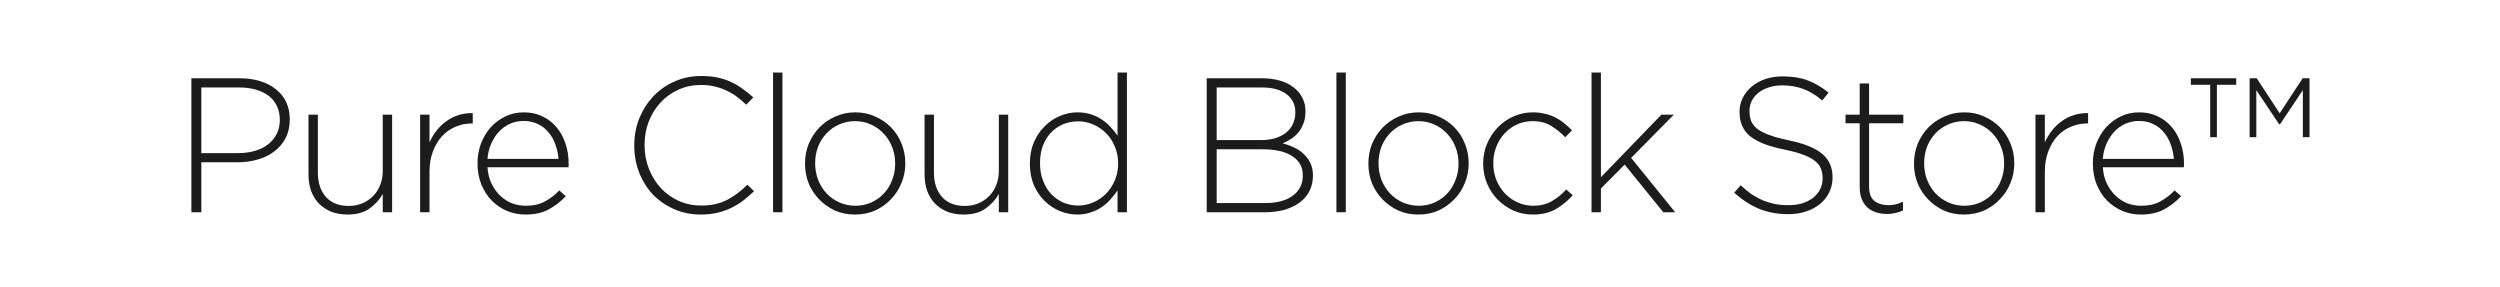 <svg width="418" height="48" viewBox="0 0 418 48" fill="none" xmlns="http://www.w3.org/2000/svg">
<path d="M48.448 20C48.448 21.173 48.213 22.208 47.744 23.104C47.275 24 46.635 24.747 45.824 25.344C45.035 25.941 44.107 26.389 43.04 26.688C41.995 26.987 40.885 27.136 39.712 27.136H33.664V35.488H32V13.088H40.128C41.365 13.088 42.485 13.248 43.488 13.568C44.512 13.867 45.387 14.315 46.112 14.912C46.859 15.488 47.435 16.203 47.84 17.056C48.245 17.888 48.448 18.848 48.448 19.936V20ZM46.784 20.096V20.032C46.784 19.136 46.613 18.357 46.272 17.696C45.952 17.013 45.493 16.448 44.896 16C44.299 15.552 43.584 15.211 42.752 14.976C41.92 14.741 41.003 14.624 40 14.624H33.664V25.6H39.808C40.853 25.6 41.803 25.472 42.656 25.216C43.509 24.96 44.235 24.597 44.832 24.128C45.451 23.637 45.931 23.051 46.272 22.368C46.613 21.685 46.784 20.928 46.784 20.096Z" fill="#1C1C1C"/>
<path d="M65.563 35.488H63.995V32.448C63.441 33.408 62.694 34.219 61.755 34.88C60.817 35.541 59.601 35.872 58.107 35.872C57.083 35.872 56.166 35.712 55.355 35.392C54.545 35.051 53.851 34.581 53.275 33.984C52.721 33.387 52.294 32.683 51.995 31.872C51.718 31.04 51.579 30.133 51.579 29.152V19.168H53.147V28.864C53.147 30.549 53.595 31.904 54.491 32.928C55.387 33.931 56.667 34.432 58.331 34.432C59.121 34.432 59.857 34.293 60.539 34.016C61.243 33.717 61.851 33.312 62.363 32.8C62.875 32.288 63.27 31.68 63.547 30.976C63.846 30.251 63.995 29.461 63.995 28.608V19.168H65.563V35.488Z" fill="#1C1C1C"/>
<path d="M79.044 20.64H78.884C77.946 20.64 77.05 20.821 76.196 21.184C75.343 21.525 74.586 22.048 73.924 22.752C73.284 23.435 72.772 24.288 72.388 25.312C72.004 26.315 71.812 27.477 71.812 28.8V35.488H70.244V19.168H71.812V23.808C72.132 23.083 72.538 22.411 73.028 21.792C73.519 21.173 74.074 20.651 74.692 20.224C75.311 19.776 75.983 19.445 76.708 19.232C77.455 18.997 78.234 18.891 79.044 18.912V20.64Z" fill="#1C1C1C"/>
<path d="M81.508 27.968C81.572 28.992 81.796 29.899 82.18 30.688C82.564 31.477 83.044 32.149 83.62 32.704C84.196 33.259 84.847 33.685 85.572 33.984C86.319 34.261 87.098 34.4 87.908 34.4C89.188 34.4 90.266 34.155 91.14 33.664C92.036 33.173 92.826 32.565 93.508 31.84L94.596 32.8C93.764 33.696 92.815 34.432 91.748 35.008C90.703 35.584 89.402 35.872 87.844 35.872C86.778 35.872 85.754 35.669 84.772 35.264C83.812 34.859 82.959 34.283 82.212 33.536C81.487 32.789 80.911 31.893 80.484 30.848C80.058 29.803 79.844 28.64 79.844 27.36V27.296C79.844 26.123 80.036 25.024 80.42 24C80.826 22.955 81.37 22.048 82.052 21.28C82.756 20.512 83.578 19.904 84.516 19.456C85.455 19.008 86.479 18.784 87.588 18.784C88.74 18.784 89.775 19.008 90.692 19.456C91.61 19.883 92.388 20.48 93.028 21.248C93.69 22.016 94.191 22.923 94.532 23.968C94.895 24.992 95.076 26.112 95.076 27.328V27.392C95.076 27.499 95.076 27.595 95.076 27.68C95.076 27.744 95.066 27.84 95.044 27.968H81.508ZM81.508 26.56H93.38C93.316 25.728 93.146 24.939 92.868 24.192C92.612 23.424 92.239 22.752 91.748 22.176C91.279 21.579 90.692 21.109 89.988 20.768C89.284 20.405 88.463 20.224 87.524 20.224C86.714 20.224 85.956 20.384 85.252 20.704C84.548 21.024 83.93 21.472 83.396 22.048C82.884 22.603 82.458 23.275 82.116 24.064C81.775 24.832 81.572 25.664 81.508 26.56Z" fill="#1C1C1C"/>
<path d="M126.077 31.968C125.48 32.544 124.861 33.077 124.221 33.568C123.603 34.037 122.931 34.443 122.205 34.784C121.501 35.125 120.733 35.392 119.901 35.584C119.069 35.776 118.163 35.872 117.182 35.872C115.582 35.872 114.099 35.573 112.733 34.976C111.368 34.379 110.184 33.568 109.181 32.544C108.2 31.499 107.432 30.272 106.878 28.864C106.323 27.456 106.046 25.952 106.046 24.352V24.288C106.046 22.709 106.323 21.216 106.878 19.808C107.453 18.4 108.232 17.173 109.214 16.128C110.216 15.061 111.4 14.229 112.766 13.632C114.131 13.013 115.624 12.704 117.245 12.704C118.248 12.704 119.155 12.789 119.965 12.96C120.776 13.131 121.523 13.376 122.205 13.696C122.91 14.016 123.56 14.4 124.158 14.848C124.776 15.275 125.374 15.755 125.95 16.288L124.766 17.504C124.275 17.035 123.763 16.597 123.229 16.192C122.696 15.787 122.12 15.445 121.502 15.168C120.904 14.869 120.243 14.635 119.518 14.464C118.813 14.293 118.046 14.208 117.214 14.208C115.869 14.208 114.621 14.464 113.469 14.976C112.317 15.488 111.315 16.203 110.462 17.12C109.63 18.016 108.968 19.072 108.478 20.288C108.008 21.504 107.773 22.816 107.773 24.224V24.288C107.773 25.696 108.019 27.019 108.509 28.256C109 29.472 109.661 30.539 110.493 31.456C111.347 32.352 112.349 33.067 113.501 33.6C114.653 34.112 115.901 34.368 117.245 34.368C118.867 34.368 120.275 34.069 121.469 33.472C122.664 32.875 123.827 32.011 124.957 30.88L126.077 31.968Z" fill="#1C1C1C"/>
<path d="M130.823 35.488H129.255V12.128H130.823V35.488Z" fill="#1C1C1C"/>
<path d="M151.367 27.328C151.367 28.48 151.154 29.568 150.727 30.592C150.322 31.616 149.735 32.523 148.967 33.312C148.221 34.101 147.335 34.731 146.311 35.2C145.287 35.648 144.167 35.872 142.951 35.872C141.735 35.872 140.615 35.648 139.591 35.2C138.589 34.731 137.714 34.112 136.967 33.344C136.221 32.576 135.634 31.68 135.207 30.656C134.802 29.632 134.599 28.544 134.599 27.392V27.328C134.599 26.176 134.802 25.088 135.207 24.064C135.634 23.04 136.221 22.133 136.967 21.344C137.735 20.555 138.631 19.936 139.655 19.488C140.679 19.019 141.799 18.784 143.015 18.784C144.231 18.784 145.341 19.019 146.343 19.488C147.367 19.936 148.253 20.544 148.999 21.312C149.746 22.08 150.322 22.976 150.727 24C151.154 25.024 151.367 26.112 151.367 27.264V27.328ZM149.671 27.392V27.328C149.671 26.347 149.501 25.429 149.159 24.576C148.818 23.701 148.338 22.944 147.719 22.304C147.122 21.664 146.407 21.163 145.575 20.8C144.765 20.437 143.89 20.256 142.951 20.256C141.991 20.256 141.095 20.448 140.263 20.832C139.453 21.195 138.749 21.696 138.151 22.336C137.575 22.955 137.117 23.691 136.775 24.544C136.455 25.397 136.295 26.304 136.295 27.264V27.328C136.295 28.309 136.466 29.237 136.807 30.112C137.149 30.965 137.618 31.712 138.215 32.352C138.834 32.992 139.549 33.493 140.359 33.856C141.191 34.219 142.077 34.4 143.015 34.4C143.975 34.4 144.861 34.219 145.671 33.856C146.503 33.472 147.207 32.971 147.783 32.352C148.381 31.712 148.839 30.965 149.159 30.112C149.501 29.259 149.671 28.352 149.671 27.392Z" fill="#1C1C1C"/>
<path d="M168.572 35.488H167.004V32.448C166.449 33.408 165.703 34.219 164.764 34.88C163.825 35.541 162.609 35.872 161.116 35.872C160.092 35.872 159.175 35.712 158.364 35.392C157.553 35.051 156.86 34.581 156.284 33.984C155.729 33.387 155.303 32.683 155.004 31.872C154.727 31.04 154.588 30.133 154.588 29.152V19.168H156.156V28.864C156.156 30.549 156.604 31.904 157.5 32.928C158.396 33.931 159.676 34.432 161.34 34.432C162.129 34.432 162.865 34.293 163.548 34.016C164.252 33.717 164.86 33.312 165.372 32.8C165.884 32.288 166.279 31.68 166.556 30.976C166.855 30.251 167.004 29.461 167.004 28.608V19.168H168.572V35.488Z" fill="#1C1C1C"/>
<path d="M188.421 35.488H186.853V31.84C186.49 32.373 186.085 32.885 185.637 33.376C185.21 33.867 184.72 34.293 184.165 34.656C183.632 35.019 183.024 35.307 182.341 35.52C181.68 35.755 180.944 35.872 180.133 35.872C179.152 35.872 178.181 35.68 177.221 35.296C176.282 34.912 175.44 34.357 174.693 33.632C173.946 32.907 173.338 32.021 172.869 30.976C172.421 29.909 172.197 28.715 172.197 27.392V27.328C172.197 26.005 172.421 24.821 172.869 23.776C173.338 22.709 173.946 21.813 174.693 21.088C175.44 20.341 176.282 19.776 177.221 19.392C178.181 18.987 179.152 18.784 180.133 18.784C180.944 18.784 181.69 18.891 182.373 19.104C183.056 19.317 183.664 19.605 184.197 19.968C184.752 20.331 185.242 20.747 185.669 21.216C186.117 21.685 186.512 22.176 186.853 22.688V12.128H188.421V35.488ZM186.949 27.36V27.296C186.949 26.251 186.757 25.301 186.373 24.448C186.01 23.573 185.52 22.837 184.901 22.24C184.282 21.621 183.568 21.141 182.757 20.8C181.968 20.459 181.146 20.288 180.293 20.288C179.397 20.288 178.554 20.448 177.765 20.768C176.997 21.088 176.325 21.547 175.749 22.144C175.173 22.741 174.714 23.477 174.373 24.352C174.053 25.205 173.893 26.176 173.893 27.264V27.328C173.893 28.395 174.064 29.365 174.405 30.24C174.746 31.115 175.205 31.861 175.781 32.48C176.378 33.077 177.061 33.547 177.829 33.888C178.618 34.208 179.44 34.368 180.293 34.368C181.146 34.368 181.968 34.197 182.757 33.856C183.568 33.515 184.282 33.035 184.901 32.416C185.52 31.797 186.01 31.061 186.373 30.208C186.757 29.355 186.949 28.405 186.949 27.36Z" fill="#1C1C1C"/>
<path d="M219.524 29.376C219.524 30.315 219.332 31.168 218.948 31.936C218.564 32.683 218.02 33.323 217.316 33.856C216.612 34.368 215.769 34.773 214.788 35.072C213.806 35.349 212.708 35.488 211.492 35.488H201.764V13.088H211.012C212.1 13.088 213.092 13.216 213.988 13.472C214.884 13.728 215.641 14.101 216.26 14.592C216.9 15.061 217.39 15.637 217.732 16.32C218.094 17.003 218.276 17.76 218.276 18.592V18.656C218.276 19.424 218.158 20.096 217.924 20.672C217.71 21.248 217.422 21.749 217.06 22.176C216.697 22.603 216.281 22.965 215.812 23.264C215.364 23.541 214.916 23.776 214.468 23.968C215.129 24.139 215.769 24.373 216.388 24.672C217.006 24.949 217.54 25.312 217.988 25.76C218.457 26.187 218.83 26.699 219.108 27.296C219.385 27.872 219.524 28.544 219.524 29.312V29.376ZM216.58 18.816V18.752C216.58 17.515 216.1 16.523 215.14 15.776C214.18 15.008 212.793 14.624 210.98 14.624H203.428V23.424H210.82C211.652 23.424 212.42 23.328 213.124 23.136C213.828 22.923 214.436 22.624 214.948 22.24C215.46 21.856 215.854 21.376 216.132 20.8C216.43 20.224 216.58 19.563 216.58 18.816ZM217.828 29.376V29.312C217.828 27.925 217.241 26.859 216.068 26.112C214.916 25.344 213.23 24.96 211.012 24.96H203.428V33.952H211.556C213.476 33.952 215.001 33.547 216.132 32.736C217.262 31.904 217.828 30.784 217.828 29.376Z" fill="#1C1C1C"/>
<path d="M225.018 35.488H223.449V12.128H225.018V35.488Z" fill="#1C1C1C"/>
<path d="M245.562 27.328C245.562 28.48 245.349 29.568 244.922 30.592C244.517 31.616 243.93 32.523 243.162 33.312C242.416 34.101 241.53 34.731 240.506 35.2C239.482 35.648 238.362 35.872 237.146 35.872C235.93 35.872 234.81 35.648 233.786 35.2C232.784 34.731 231.909 34.112 231.162 33.344C230.416 32.576 229.829 31.68 229.402 30.656C228.997 29.632 228.794 28.544 228.794 27.392V27.328C228.794 26.176 228.997 25.088 229.402 24.064C229.829 23.04 230.416 22.133 231.162 21.344C231.93 20.555 232.826 19.936 233.85 19.488C234.874 19.019 235.994 18.784 237.21 18.784C238.426 18.784 239.536 19.019 240.538 19.488C241.562 19.936 242.448 20.544 243.194 21.312C243.941 22.08 244.517 22.976 244.922 24C245.349 25.024 245.562 26.112 245.562 27.264V27.328ZM243.866 27.392V27.328C243.866 26.347 243.696 25.429 243.354 24.576C243.013 23.701 242.533 22.944 241.914 22.304C241.317 21.664 240.602 21.163 239.77 20.8C238.96 20.437 238.085 20.256 237.146 20.256C236.186 20.256 235.29 20.448 234.458 20.832C233.648 21.195 232.944 21.696 232.346 22.336C231.77 22.955 231.312 23.691 230.97 24.544C230.65 25.397 230.49 26.304 230.49 27.264V27.328C230.49 28.309 230.661 29.237 231.002 30.112C231.344 30.965 231.813 31.712 232.41 32.352C233.029 32.992 233.744 33.493 234.554 33.856C235.386 34.219 236.272 34.4 237.21 34.4C238.17 34.4 239.056 34.219 239.866 33.856C240.698 33.472 241.402 32.971 241.978 32.352C242.576 31.712 243.034 30.965 243.354 30.112C243.696 29.259 243.866 28.352 243.866 27.392Z" fill="#1C1C1C"/>
<path d="M262.959 32.64C262.127 33.579 261.178 34.357 260.111 34.976C259.066 35.573 257.796 35.872 256.303 35.872C255.13 35.872 254.031 35.648 253.007 35.2C252.004 34.731 251.13 34.112 250.383 33.344C249.636 32.576 249.05 31.68 248.623 30.656C248.196 29.632 247.983 28.544 247.983 27.392V27.328C247.983 26.176 248.196 25.088 248.623 24.064C249.05 23.04 249.636 22.133 250.383 21.344C251.13 20.555 252.004 19.936 253.007 19.488C254.031 19.019 255.13 18.784 256.303 18.784C257.071 18.784 257.764 18.869 258.383 19.04C259.023 19.189 259.61 19.403 260.143 19.68C260.676 19.957 261.156 20.277 261.583 20.64C262.031 21.003 262.447 21.387 262.831 21.792L261.711 22.944C261.007 22.219 260.228 21.589 259.375 21.056C258.522 20.523 257.487 20.256 256.271 20.256C255.332 20.256 254.458 20.437 253.647 20.8C252.858 21.163 252.164 21.664 251.567 22.304C250.991 22.923 250.532 23.659 250.191 24.512C249.85 25.365 249.679 26.283 249.679 27.264V27.328C249.679 28.309 249.85 29.237 250.191 30.112C250.554 30.965 251.034 31.712 251.631 32.352C252.25 32.992 252.964 33.493 253.775 33.856C254.586 34.219 255.46 34.4 256.399 34.4C257.551 34.4 258.575 34.144 259.471 33.632C260.388 33.099 261.188 32.448 261.871 31.68L262.959 32.64Z" fill="#1C1C1C"/>
<path d="M280.088 35.488H278.104L271.64 27.52L267.672 31.52V35.488H266.104V12.128H267.672V29.632L277.784 19.168H279.864L272.728 26.4L280.088 35.488Z" fill="#1C1C1C"/>
<path d="M306.404 29.696C306.404 30.592 306.212 31.424 305.828 32.192C305.466 32.939 304.954 33.579 304.292 34.112C303.652 34.645 302.874 35.061 301.956 35.36C301.06 35.659 300.068 35.808 298.98 35.808C297.188 35.808 295.567 35.509 294.116 34.912C292.687 34.315 291.3 33.419 289.956 32.224L291.044 30.976C291.663 31.552 292.271 32.053 292.868 32.48C293.487 32.885 294.116 33.227 294.756 33.504C295.396 33.76 296.068 33.963 296.772 34.112C297.476 34.24 298.244 34.304 299.076 34.304C299.908 34.304 300.676 34.197 301.38 33.984C302.084 33.749 302.682 33.44 303.172 33.056C303.663 32.651 304.047 32.181 304.324 31.648C304.602 31.093 304.74 30.496 304.74 29.856V29.792C304.74 29.195 304.644 28.661 304.452 28.192C304.282 27.723 303.951 27.296 303.46 26.912C302.991 26.528 302.351 26.187 301.54 25.888C300.73 25.568 299.684 25.28 298.404 25.024C297.06 24.747 295.908 24.427 294.948 24.064C293.988 23.68 293.199 23.243 292.58 22.752C291.983 22.24 291.546 21.653 291.268 20.992C290.991 20.331 290.852 19.573 290.852 18.72V18.656C290.852 17.824 291.034 17.056 291.396 16.352C291.759 15.627 292.26 14.997 292.9 14.464C293.54 13.931 294.298 13.515 295.172 13.216C296.047 12.917 297.007 12.768 298.052 12.768C299.674 12.768 301.071 12.992 302.244 13.44C303.439 13.888 304.602 14.571 305.732 15.488L304.676 16.8C303.61 15.883 302.532 15.232 301.444 14.848C300.378 14.464 299.226 14.272 297.988 14.272C297.156 14.272 296.399 14.389 295.716 14.624C295.055 14.837 294.479 15.136 293.988 15.52C293.519 15.904 293.156 16.352 292.9 16.864C292.644 17.376 292.516 17.92 292.516 18.496V18.56C292.516 19.157 292.602 19.701 292.772 20.192C292.964 20.661 293.295 21.099 293.764 21.504C294.255 21.888 294.927 22.24 295.78 22.56C296.634 22.88 297.722 23.179 299.044 23.456C301.647 23.989 303.524 24.747 304.676 25.728C305.828 26.688 306.404 27.989 306.404 29.632V29.696Z" fill="#1C1C1C"/>
<path d="M318.173 35.2C317.746 35.392 317.319 35.531 316.893 35.616C316.487 35.723 316.029 35.776 315.517 35.776C314.877 35.776 314.279 35.691 313.725 35.52C313.17 35.349 312.679 35.083 312.253 34.72C311.847 34.336 311.527 33.867 311.293 33.312C311.058 32.736 310.941 32.064 310.941 31.296V20.608H308.573V19.168H310.941V13.952H312.509V19.168H318.237V20.608H312.509V31.136C312.509 32.309 312.807 33.131 313.405 33.6C314.023 34.069 314.813 34.304 315.773 34.304C316.178 34.304 316.562 34.261 316.925 34.176C317.287 34.091 317.703 33.941 318.173 33.728V35.2Z" fill="#1C1C1C"/>
<path d="M336.789 27.328C336.789 28.48 336.575 29.568 336.148 30.592C335.743 31.616 335.157 32.523 334.389 33.312C333.642 34.101 332.757 34.731 331.733 35.2C330.709 35.648 329.589 35.872 328.372 35.872C327.156 35.872 326.036 35.648 325.013 35.2C324.01 34.731 323.135 34.112 322.389 33.344C321.642 32.576 321.055 31.68 320.629 30.656C320.223 29.632 320.021 28.544 320.021 27.392V27.328C320.021 26.176 320.223 25.088 320.629 24.064C321.055 23.04 321.642 22.133 322.389 21.344C323.157 20.555 324.053 19.936 325.077 19.488C326.1 19.019 327.221 18.784 328.437 18.784C329.653 18.784 330.762 19.019 331.764 19.488C332.788 19.936 333.674 20.544 334.421 21.312C335.167 22.08 335.743 22.976 336.148 24C336.575 25.024 336.789 26.112 336.789 27.264V27.328ZM335.092 27.392V27.328C335.092 26.347 334.922 25.429 334.581 24.576C334.239 23.701 333.759 22.944 333.141 22.304C332.543 21.664 331.829 21.163 330.997 20.8C330.186 20.437 329.311 20.256 328.372 20.256C327.413 20.256 326.517 20.448 325.685 20.832C324.874 21.195 324.17 21.696 323.573 22.336C322.997 22.955 322.538 23.691 322.197 24.544C321.876 25.397 321.717 26.304 321.717 27.264V27.328C321.717 28.309 321.887 29.237 322.229 30.112C322.57 30.965 323.039 31.712 323.637 32.352C324.255 32.992 324.97 33.493 325.781 33.856C326.613 34.219 327.498 34.4 328.437 34.4C329.397 34.4 330.282 34.219 331.092 33.856C331.924 33.472 332.629 32.971 333.204 32.352C333.802 31.712 334.26 30.965 334.581 30.112C334.922 29.259 335.092 28.352 335.092 27.392Z" fill="#1C1C1C"/>
<path d="M349.129 20.64H348.969C348.031 20.64 347.135 20.821 346.281 21.184C345.428 21.525 344.671 22.048 344.009 22.752C343.369 23.435 342.857 24.288 342.473 25.312C342.089 26.315 341.897 27.477 341.897 28.8V35.488H340.329V19.168H341.897V23.808C342.217 23.083 342.623 22.411 343.113 21.792C343.604 21.173 344.159 20.651 344.777 20.224C345.396 19.776 346.068 19.445 346.793 19.232C347.54 18.997 348.319 18.891 349.129 18.912V20.64Z" fill="#1C1C1C"/>
<path d="M351.593 27.968C351.657 28.992 351.881 29.899 352.265 30.688C352.649 31.477 353.129 32.149 353.705 32.704C354.281 33.259 354.932 33.685 355.657 33.984C356.404 34.261 357.183 34.4 357.993 34.4C359.273 34.4 360.351 34.155 361.225 33.664C362.121 33.173 362.911 32.565 363.593 31.84L364.681 32.8C363.849 33.696 362.9 34.432 361.833 35.008C360.788 35.584 359.487 35.872 357.929 35.872C356.863 35.872 355.839 35.669 354.857 35.264C353.897 34.859 353.044 34.283 352.297 33.536C351.572 32.789 350.996 31.893 350.569 30.848C350.143 29.803 349.929 28.64 349.929 27.36V27.296C349.929 26.123 350.121 25.024 350.505 24C350.911 22.955 351.455 22.048 352.137 21.28C352.841 20.512 353.663 19.904 354.601 19.456C355.54 19.008 356.564 18.784 357.673 18.784C358.825 18.784 359.86 19.008 360.777 19.456C361.695 19.883 362.473 20.48 363.113 21.248C363.775 22.016 364.276 22.923 364.617 23.968C364.98 24.992 365.161 26.112 365.161 27.328V27.392C365.161 27.499 365.161 27.595 365.161 27.68C365.161 27.744 365.151 27.84 365.129 27.968H351.593ZM351.593 26.56H363.465C363.401 25.728 363.231 24.939 362.953 24.192C362.697 23.424 362.324 22.752 361.833 22.176C361.364 21.579 360.777 21.109 360.073 20.768C359.369 20.405 358.548 20.224 357.609 20.224C356.799 20.224 356.041 20.384 355.337 20.704C354.633 21.024 354.015 21.472 353.481 22.048C352.969 22.603 352.543 23.275 352.201 24.064C351.86 24.832 351.657 25.664 351.593 26.56Z" fill="#1C1C1C"/>
<path d="M385.033 15.072L381.225 20.768H381.065L377.257 15.072V22.944H376.137V13.088H377.321L381.161 18.944L385.001 13.088H386.153V22.944H385.033V15.072ZM370.665 14.176V22.944H369.545V14.176H366.313V13.088H373.897V14.176H370.665Z" fill="#1C1C1C"/>
</svg>

